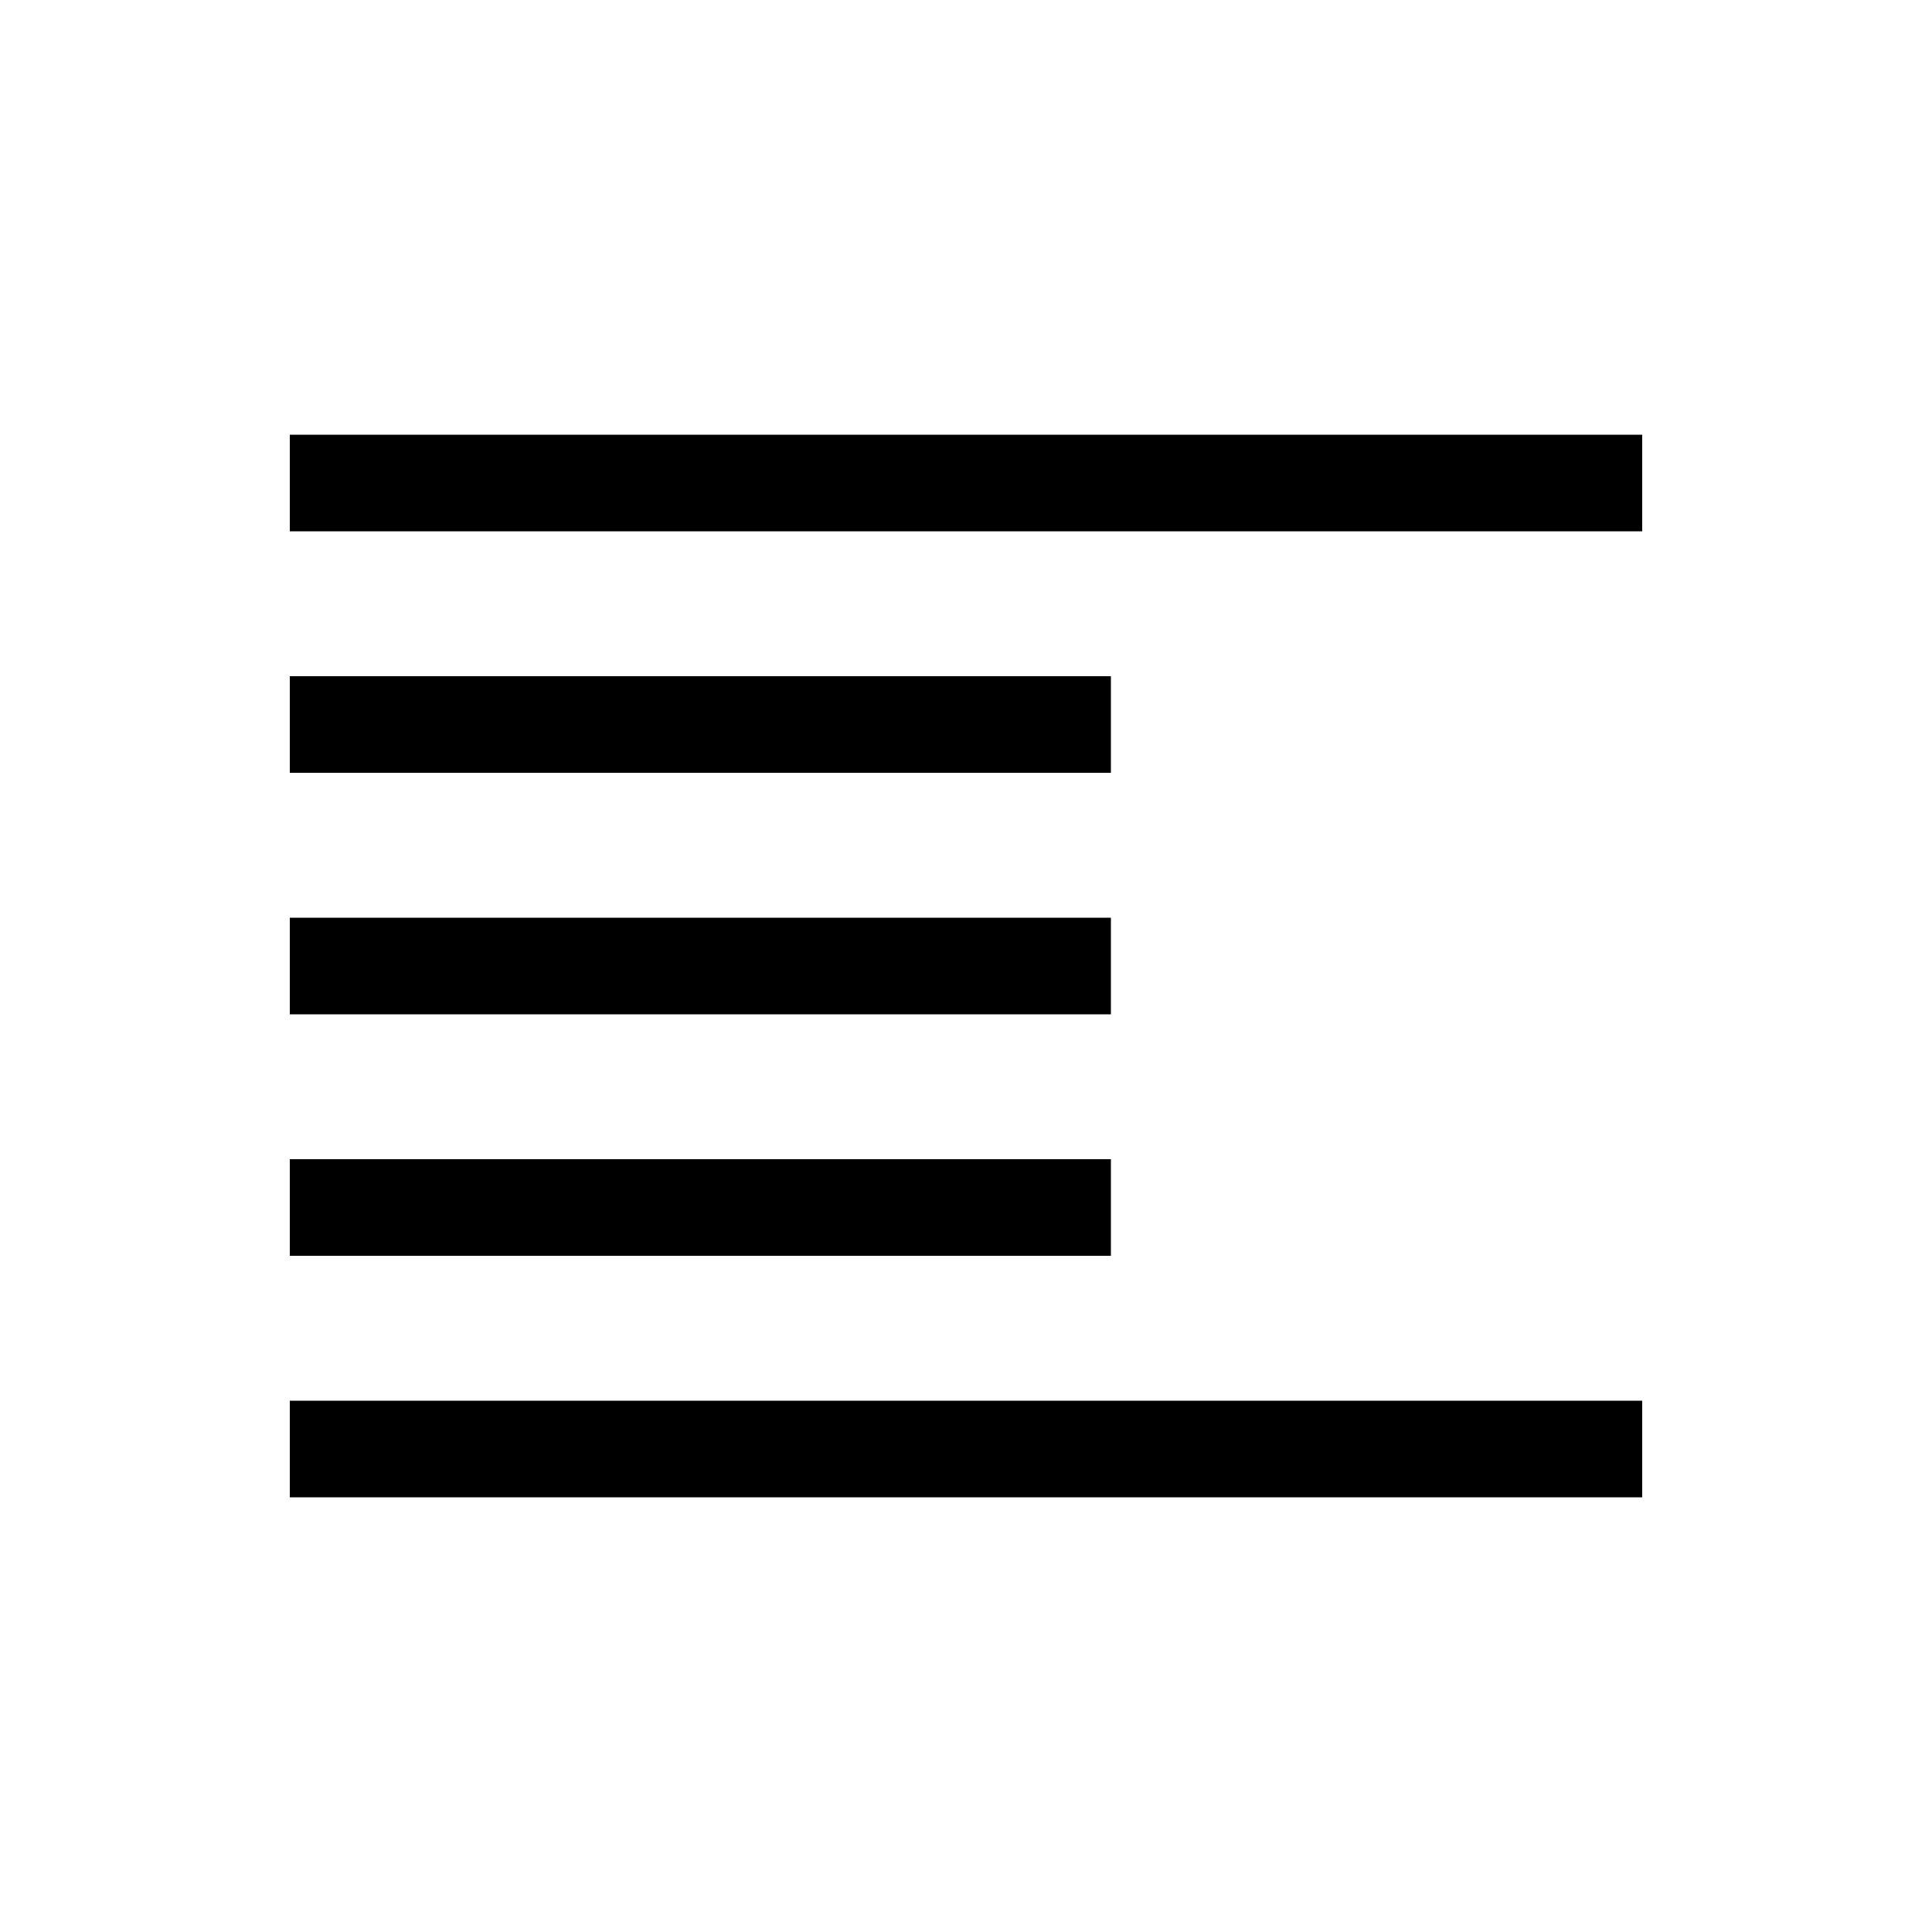 <svg width="80" height="80" viewBox="0 0 80 80" fill="none" xmlns="http://www.w3.org/2000/svg">
<path d="M12 60H68" stroke="black" stroke-width="4" stroke-linejoin="round"/>
<path d="M12 50H46" stroke="black" stroke-width="4" stroke-linejoin="round"/>
<path d="M12 40H46" stroke="black" stroke-width="4" stroke-linejoin="round"/>
<path d="M12 30H46" stroke="black" stroke-width="4" stroke-linejoin="round"/>
<path d="M12 20H68" stroke="black" stroke-width="4" stroke-linejoin="round"/>
</svg>
